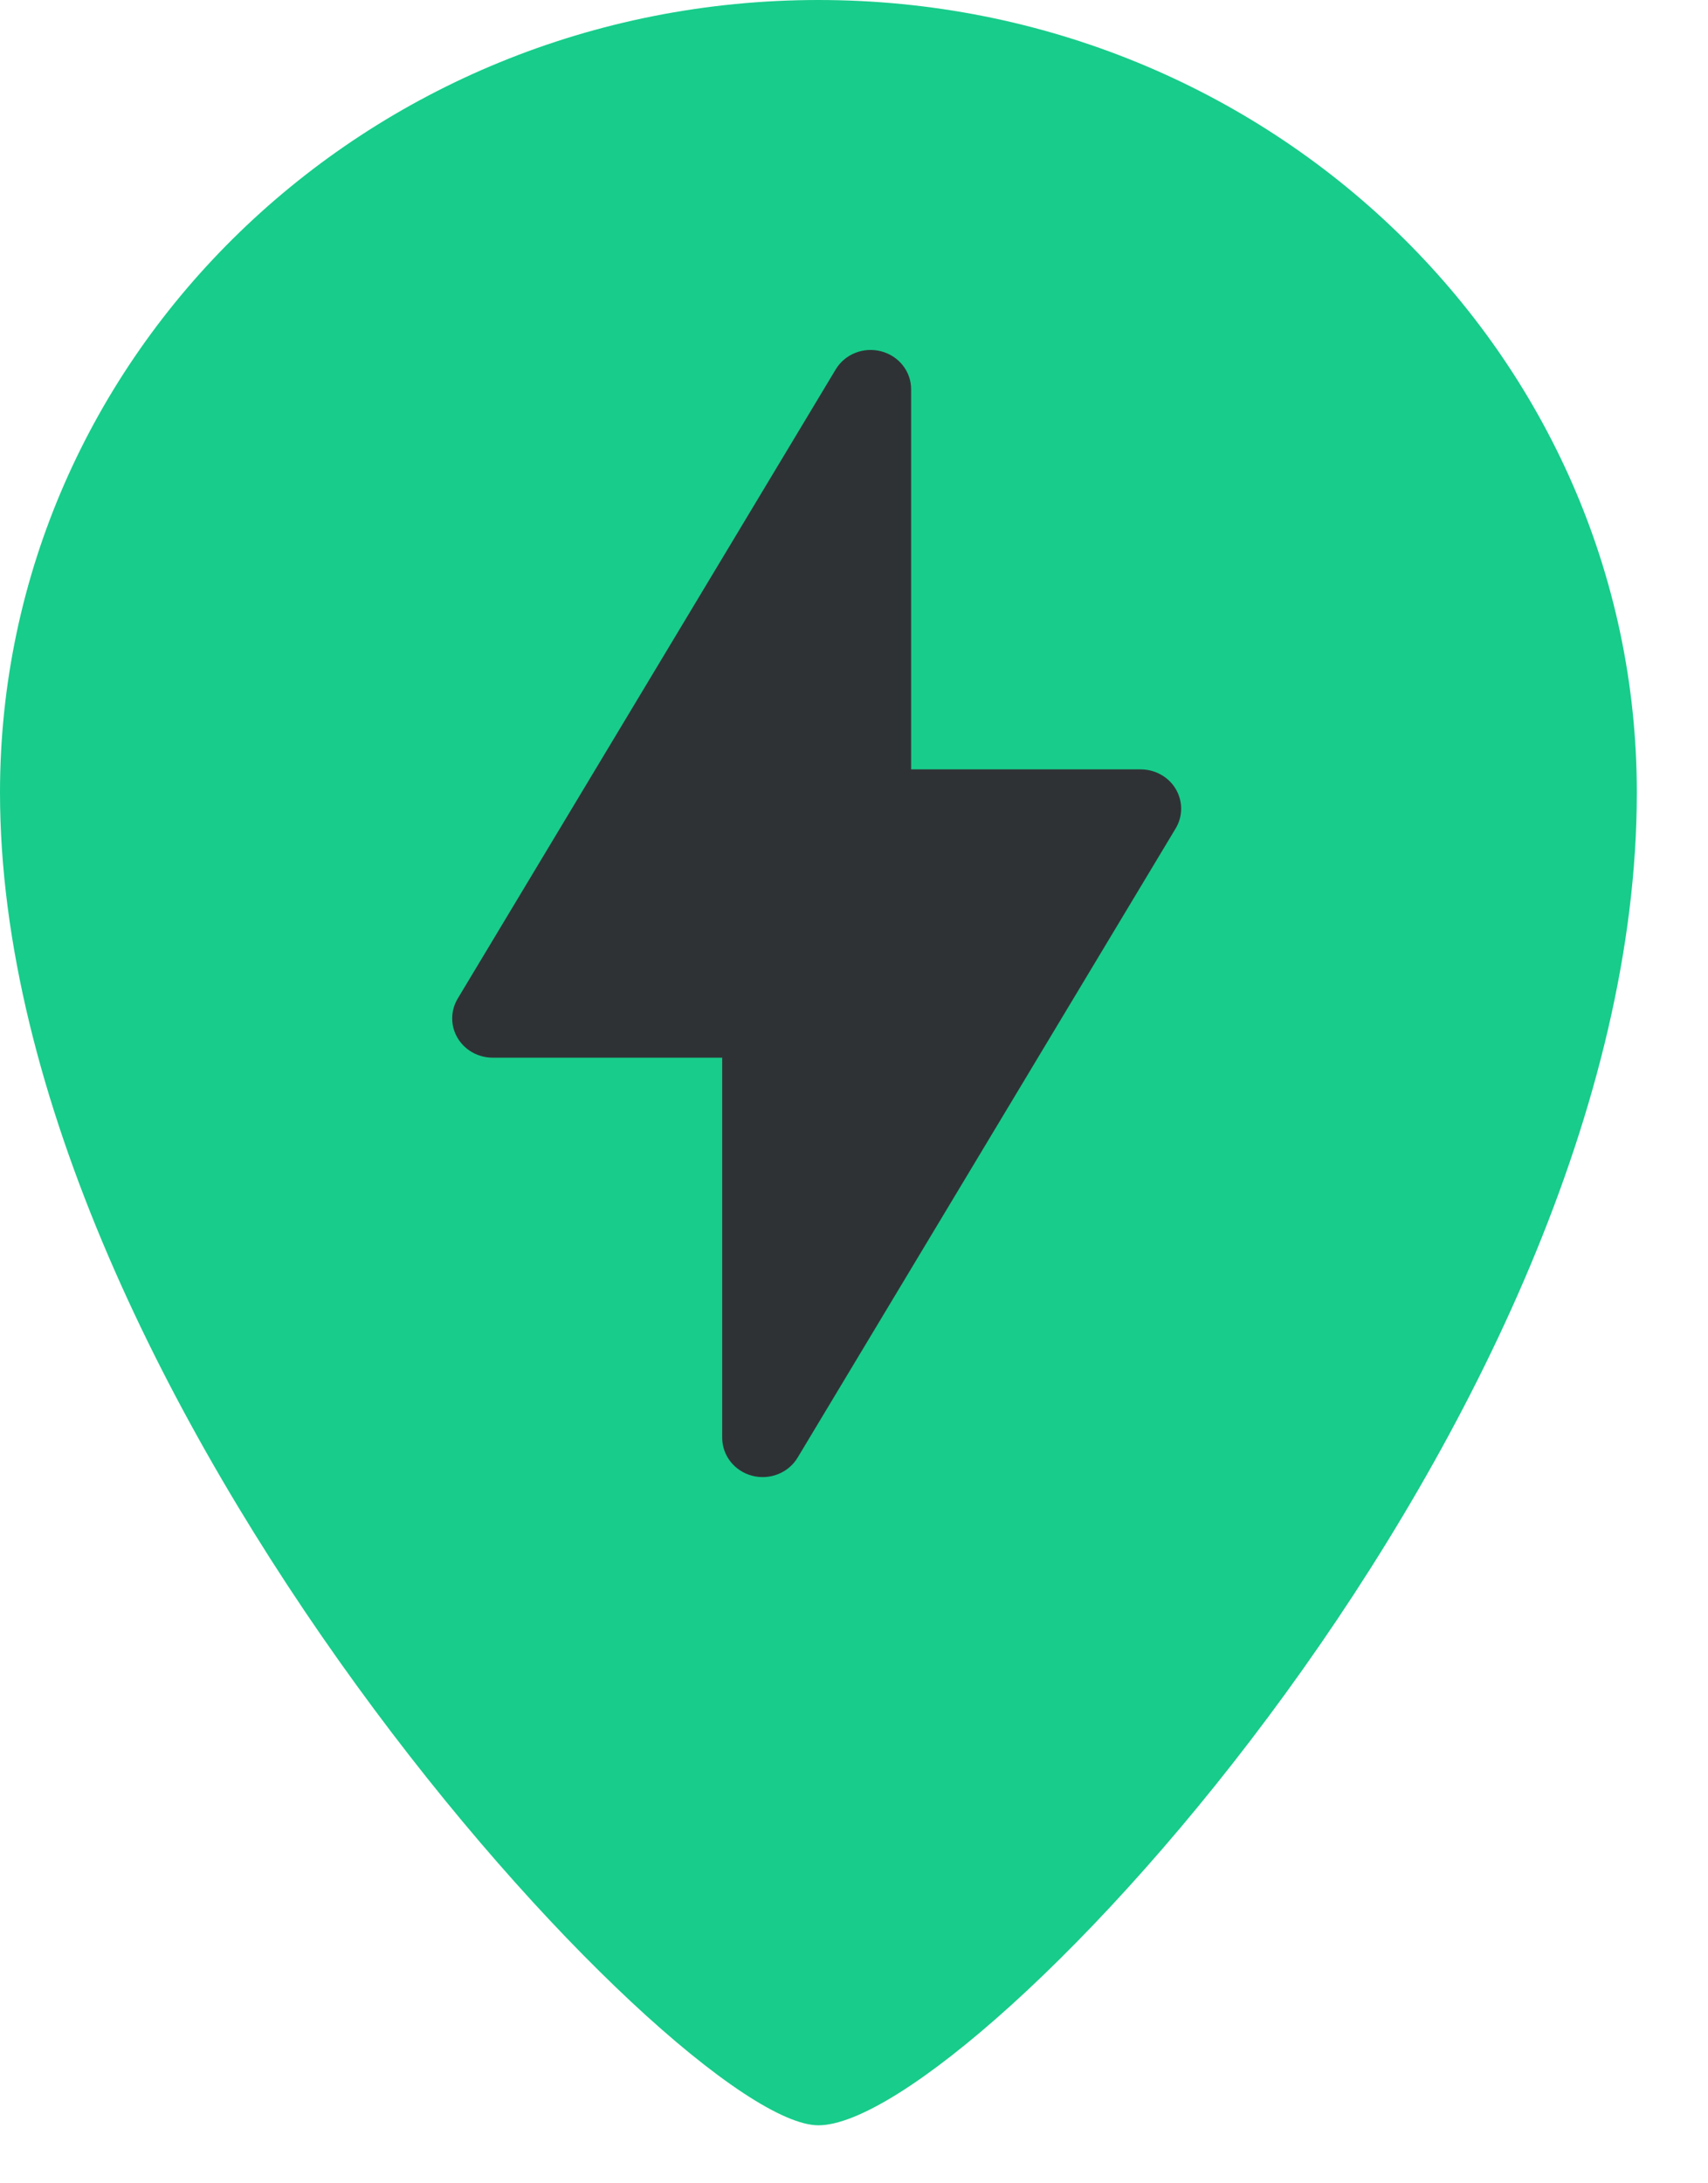 <svg xmlns="http://www.w3.org/2000/svg" width="18" height="23" viewBox="0 0 18 23" fill="none">
    <path d="M8.625 0C3.861 0 0 3.738 0 8.349C0 14.711 7.147 22.389 8.625 22.389C10.25 22.389 17.25 14.941 17.25 8.349C17.25 3.738 13.389 0 8.625 0Z" fill="#18CC8B"/>
    <path fill-rule="evenodd" clip-rule="evenodd" d="M12.391 8.312C12.315 8.184 12.174 8.105 12.021 8.105H9.602V4.1C9.602 3.913 9.473 3.75 9.287 3.701C9.101 3.652 8.904 3.73 8.807 3.892L4.824 10.519C4.747 10.647 4.746 10.806 4.822 10.934C4.898 11.063 5.04 11.142 5.192 11.142H7.611V15.146C7.611 15.333 7.74 15.497 7.926 15.546C8.112 15.595 8.309 15.517 8.406 15.355L12.39 8.727C12.467 8.599 12.467 8.441 12.391 8.312Z" fill="#2F3235"/>
</svg>